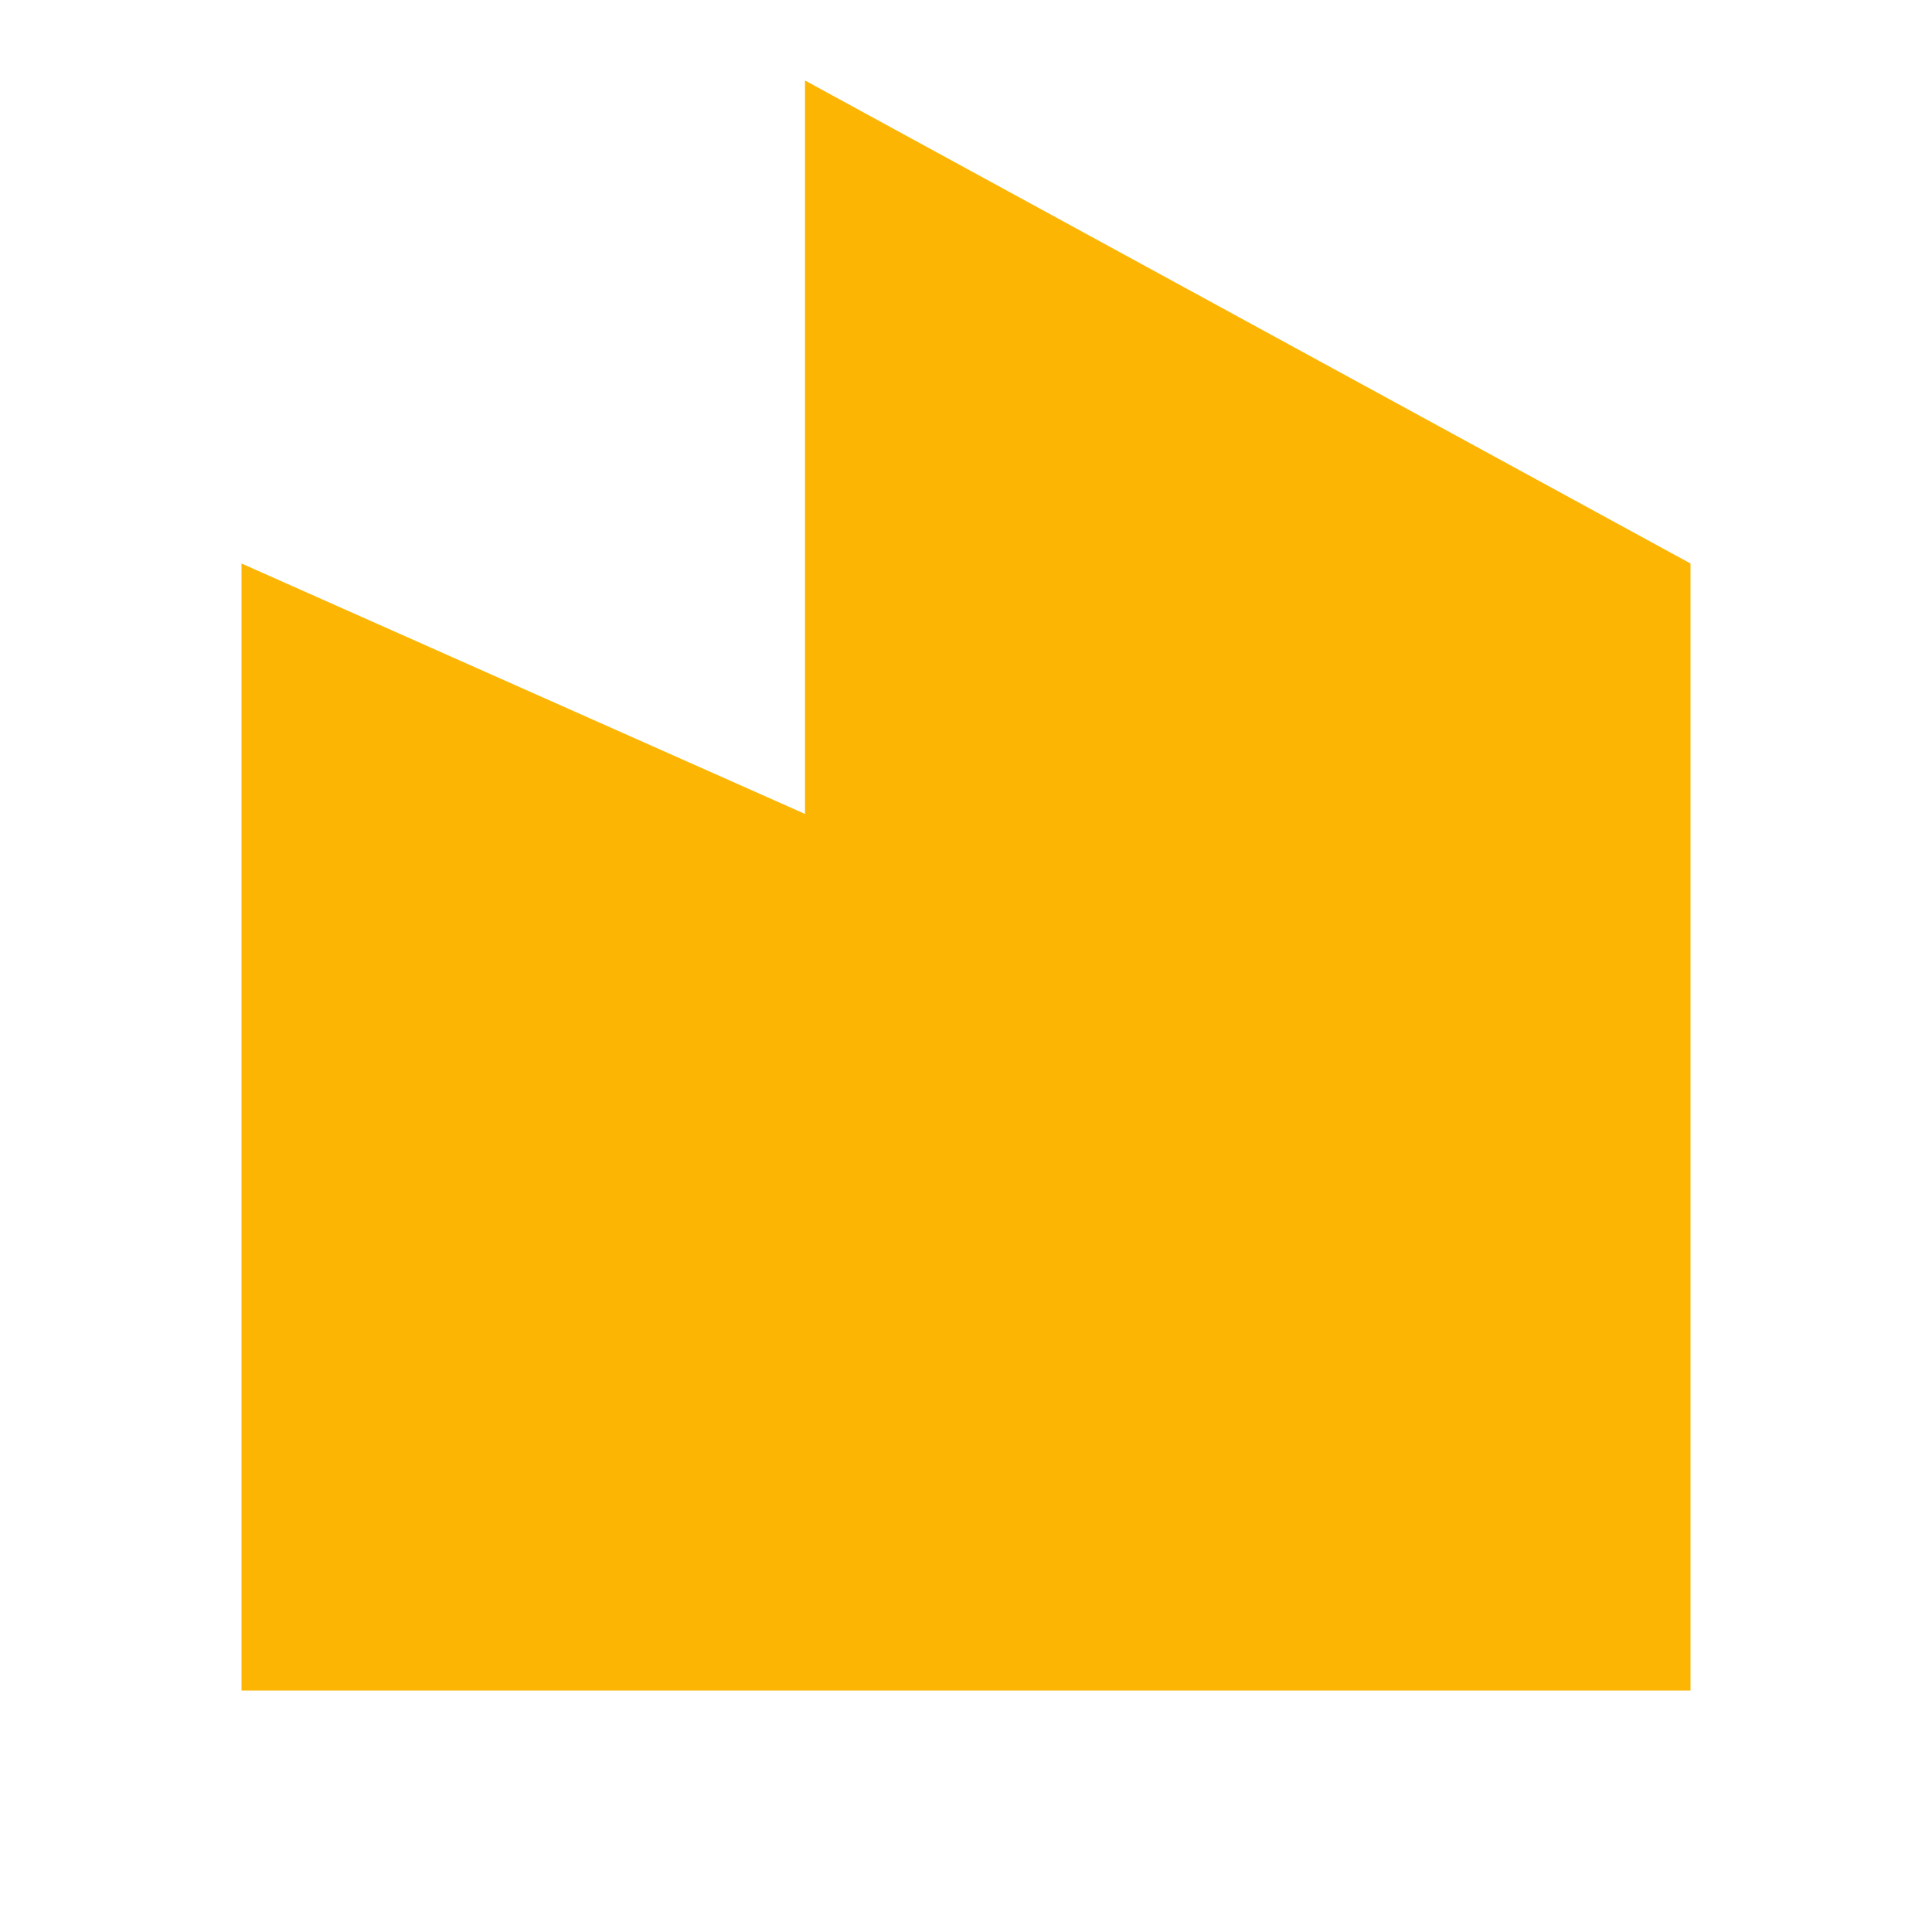 <?xml version="1.0" encoding="UTF-8"?> <svg xmlns="http://www.w3.org/2000/svg" width="48" height="48" viewBox="0 0 48 48" fill="none"><path d="M20 20.222V2L42 14V42H6V14L20 20.222Z" fill="#FCB503"></path></svg> 